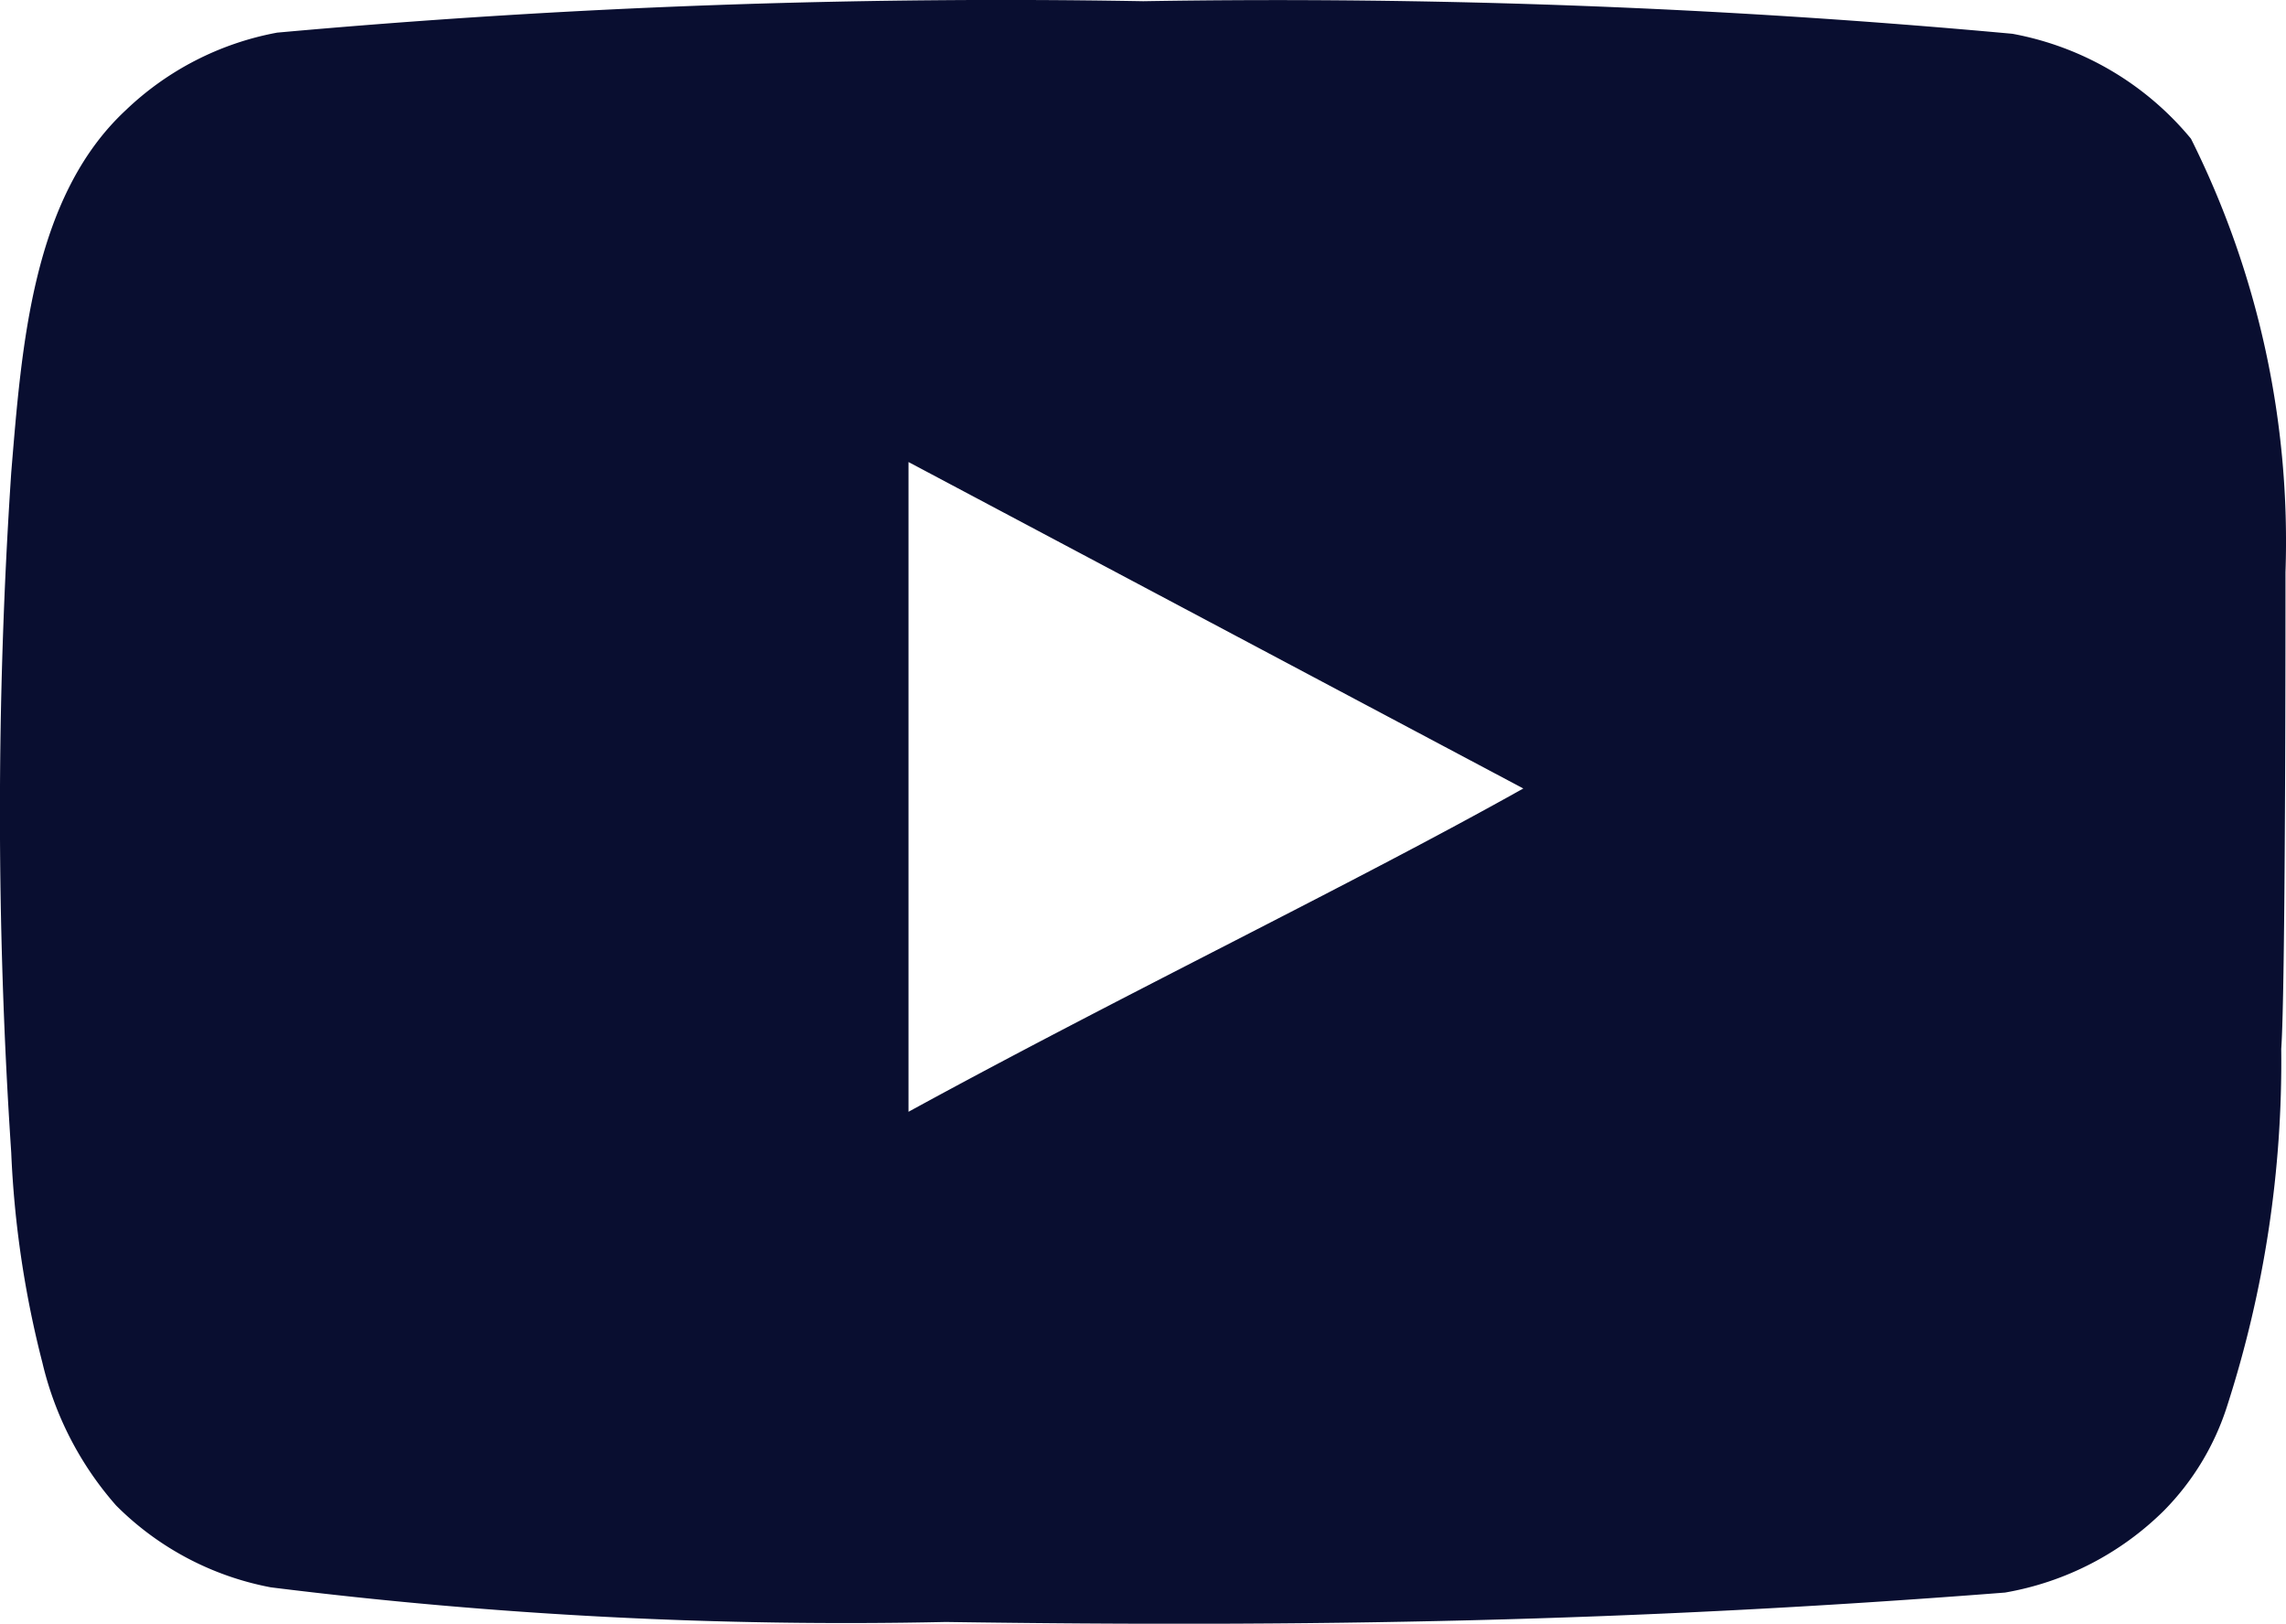 <svg xmlns="http://www.w3.org/2000/svg" width="80" height="56.822" viewBox="0 0 80 56.822">
  <path id="youtube" d="M80.973,24.284A31.5,31.5,0,0,0,77.666,9.113,10.588,10.588,0,0,0,71.415,5.44,281.746,281.746,0,0,0,41,4.3,282.045,282.045,0,0,0,10.69,5.4,10.39,10.39,0,0,0,5.384,8.122c-3.271,3.049-3.634,8.265-4,12.673a179.292,179.292,0,0,0,0,23.8,35.432,35.432,0,0,0,1.09,7.347,11.577,11.577,0,0,0,2.58,5,10.357,10.357,0,0,0,5.415,2.865,162.45,162.45,0,0,0,23.621,1.212c12.719.184,23.876,0,37.067-1.029a10.427,10.427,0,0,0,5.56-2.865,9.164,9.164,0,0,0,2.217-3.673,39.25,39.25,0,0,0,1.89-12.489C80.973,38.9,80.973,26.488,80.973,24.284ZM32.785,43.165V20.427L54.3,31.851C48.266,35.231,40.308,39.051,32.785,43.165Z" transform="translate(-0.991 -4.258)" fill="#090e30"/>
</svg>
